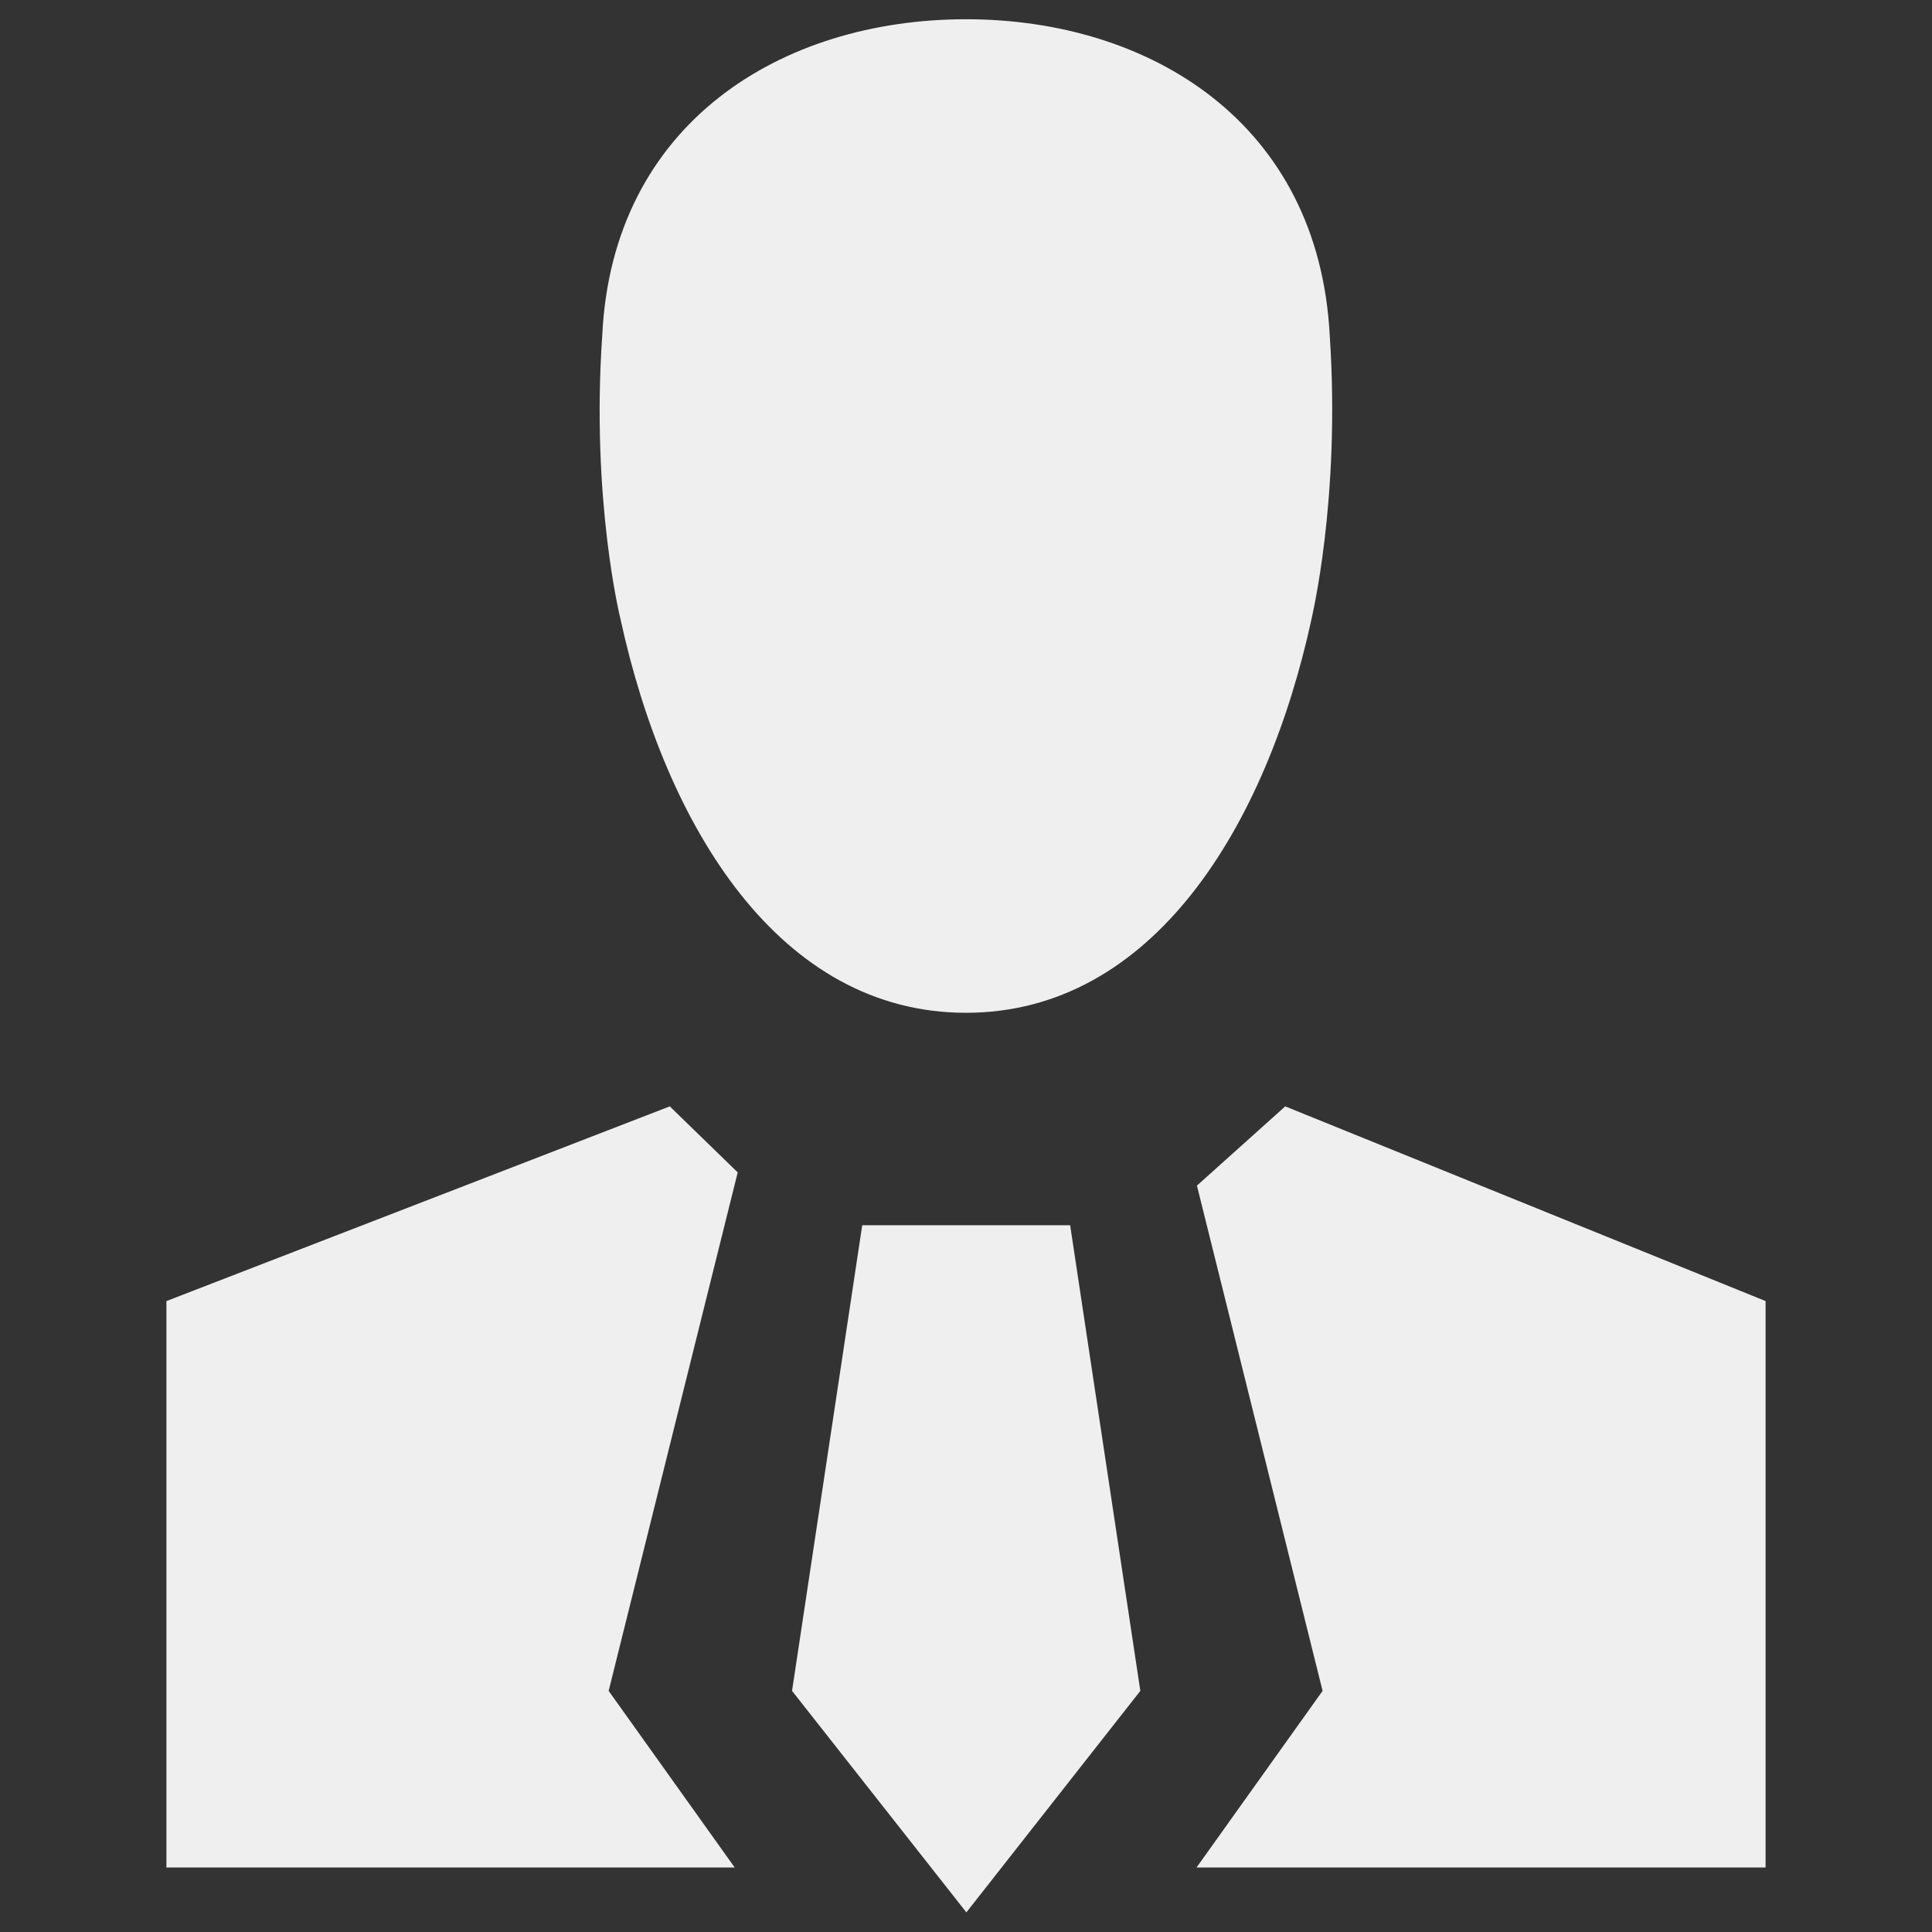 <?xml version="1.0" encoding="utf-8"?>
<!-- Generator: Adobe Illustrator 26.0.1, SVG Export Plug-In . SVG Version: 6.00 Build 0)  -->
<svg version="1.1" id="Layer_1" xmlns="http://www.w3.org/2000/svg" xmlns:xlink="http://www.w3.org/1999/xlink" x="0px" y="0px"
	 viewBox="0 0 512 512" style="enable-background:new 0 0 512 512;" xml:space="preserve">
<rect x="0" y="0" width="512" height="512" fill="#333333" stroke="none"/>
<style type="text/css">
	.st0{fill:#F0EFEF;}
</style>
<path class="st0" d="M177.5,293.2L44.1,344.8v150.1h150.6l-33.4-46.8l34.2-137.4L177.5,293.2z"/>
<path class="st0" d="M340.6,293.2l-23.4,21l33.3,133.9l-33.4,46.8h150.8V344.8L340.6,293.2z"/>
<path class="st0" d="M352.4,89C349.5,32.5,304.7,5.1,256,5.1c-48.8,0-93.7,27.4-96.4,83.8c-3,43.6,4.8,75,4.8,75
	c12,55.3,42.2,104.5,91.6,104.5c49.4,0,79.6-49.2,91.6-104.5C347.5,164,355.3,132.6,352.4,89z"/>
<path class="st0" d="M228.5,324.7l-18.6,123.4l46.2,58.7l46.1-58.7l-18.6-123.4H228.5z"/>
</svg>
